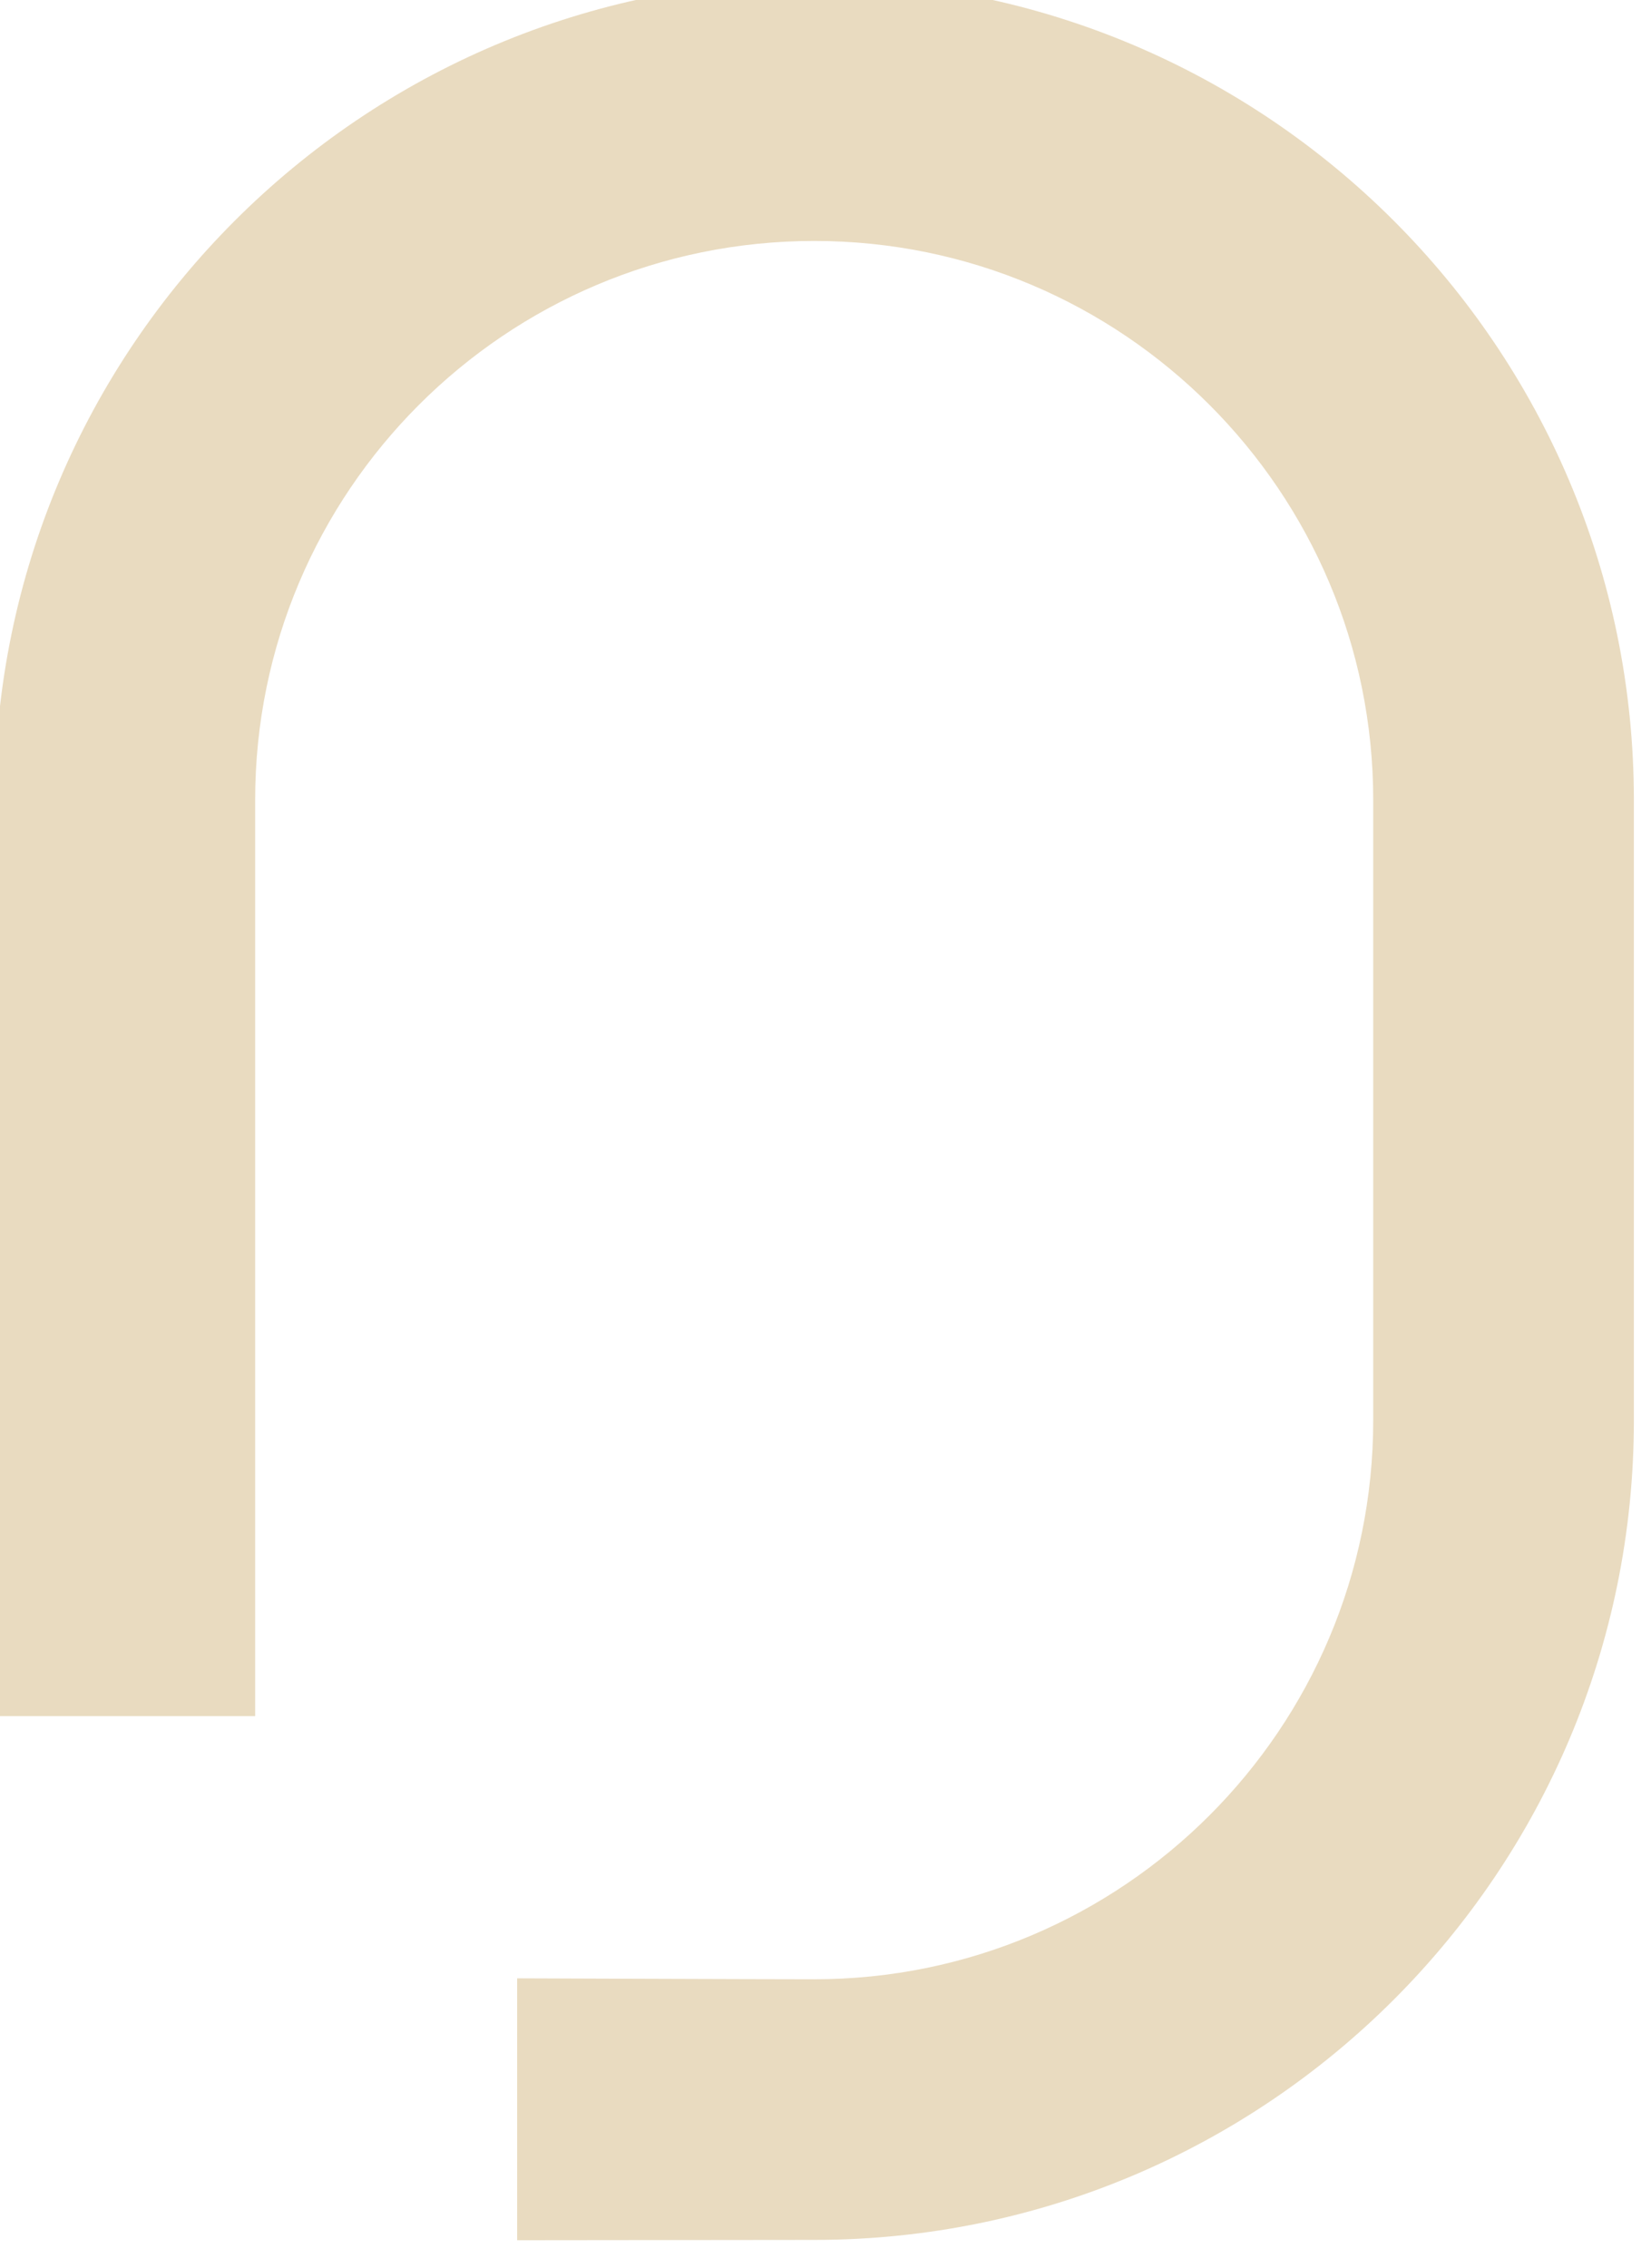 <?xml version="1.0" encoding="UTF-8" standalone="no"?>
<!DOCTYPE svg PUBLIC "-//W3C//DTD SVG 1.1//EN" "http://www.w3.org/Graphics/SVG/1.1/DTD/svg11.dtd">
<svg width="100%" height="100%" viewBox="0 0 83 114" version="1.1" xmlns="http://www.w3.org/2000/svg" xmlns:xlink="http://www.w3.org/1999/xlink" xml:space="preserve" xmlns:serif="http://www.serif.com/" style="fill-rule:evenodd;clip-rule:evenodd;stroke-linejoin:round;stroke-miterlimit:2;">
    <g transform="matrix(1,0,0,1,-2924.47,-983.868)">
        <g transform="matrix(0.771,0,0,2.161,2410.67,0)">
            <g transform="matrix(1.086,0,0,0.367,-760.923,-1876.27)">
                <path d="M1329.62,6461.78L1313.98,6461.78L1313.98,6403.72C1313.98,6375.05 1336.03,6351.77 1363.19,6351.77C1390.35,6351.77 1412.4,6375.05 1412.4,6403.72L1412.4,6443.03C1412.4,6471.7 1390.35,6494.98 1363.19,6494.98C1360.03,6494.98 1345.35,6495 1345.35,6495L1345.35,6478.4C1345.35,6478.4 1360.38,6478.46 1363.19,6478.46C1381.71,6478.46 1396.75,6462.58 1396.75,6443.03L1396.75,6403.72C1396.75,6384.16 1381.71,6368.28 1363.19,6368.28C1344.66,6368.28 1329.62,6384.16 1329.62,6403.72L1329.62,6461.78Z" style="fill:rgb(233,219,192);"/>
            </g>
        </g>
    </g>
</svg>
